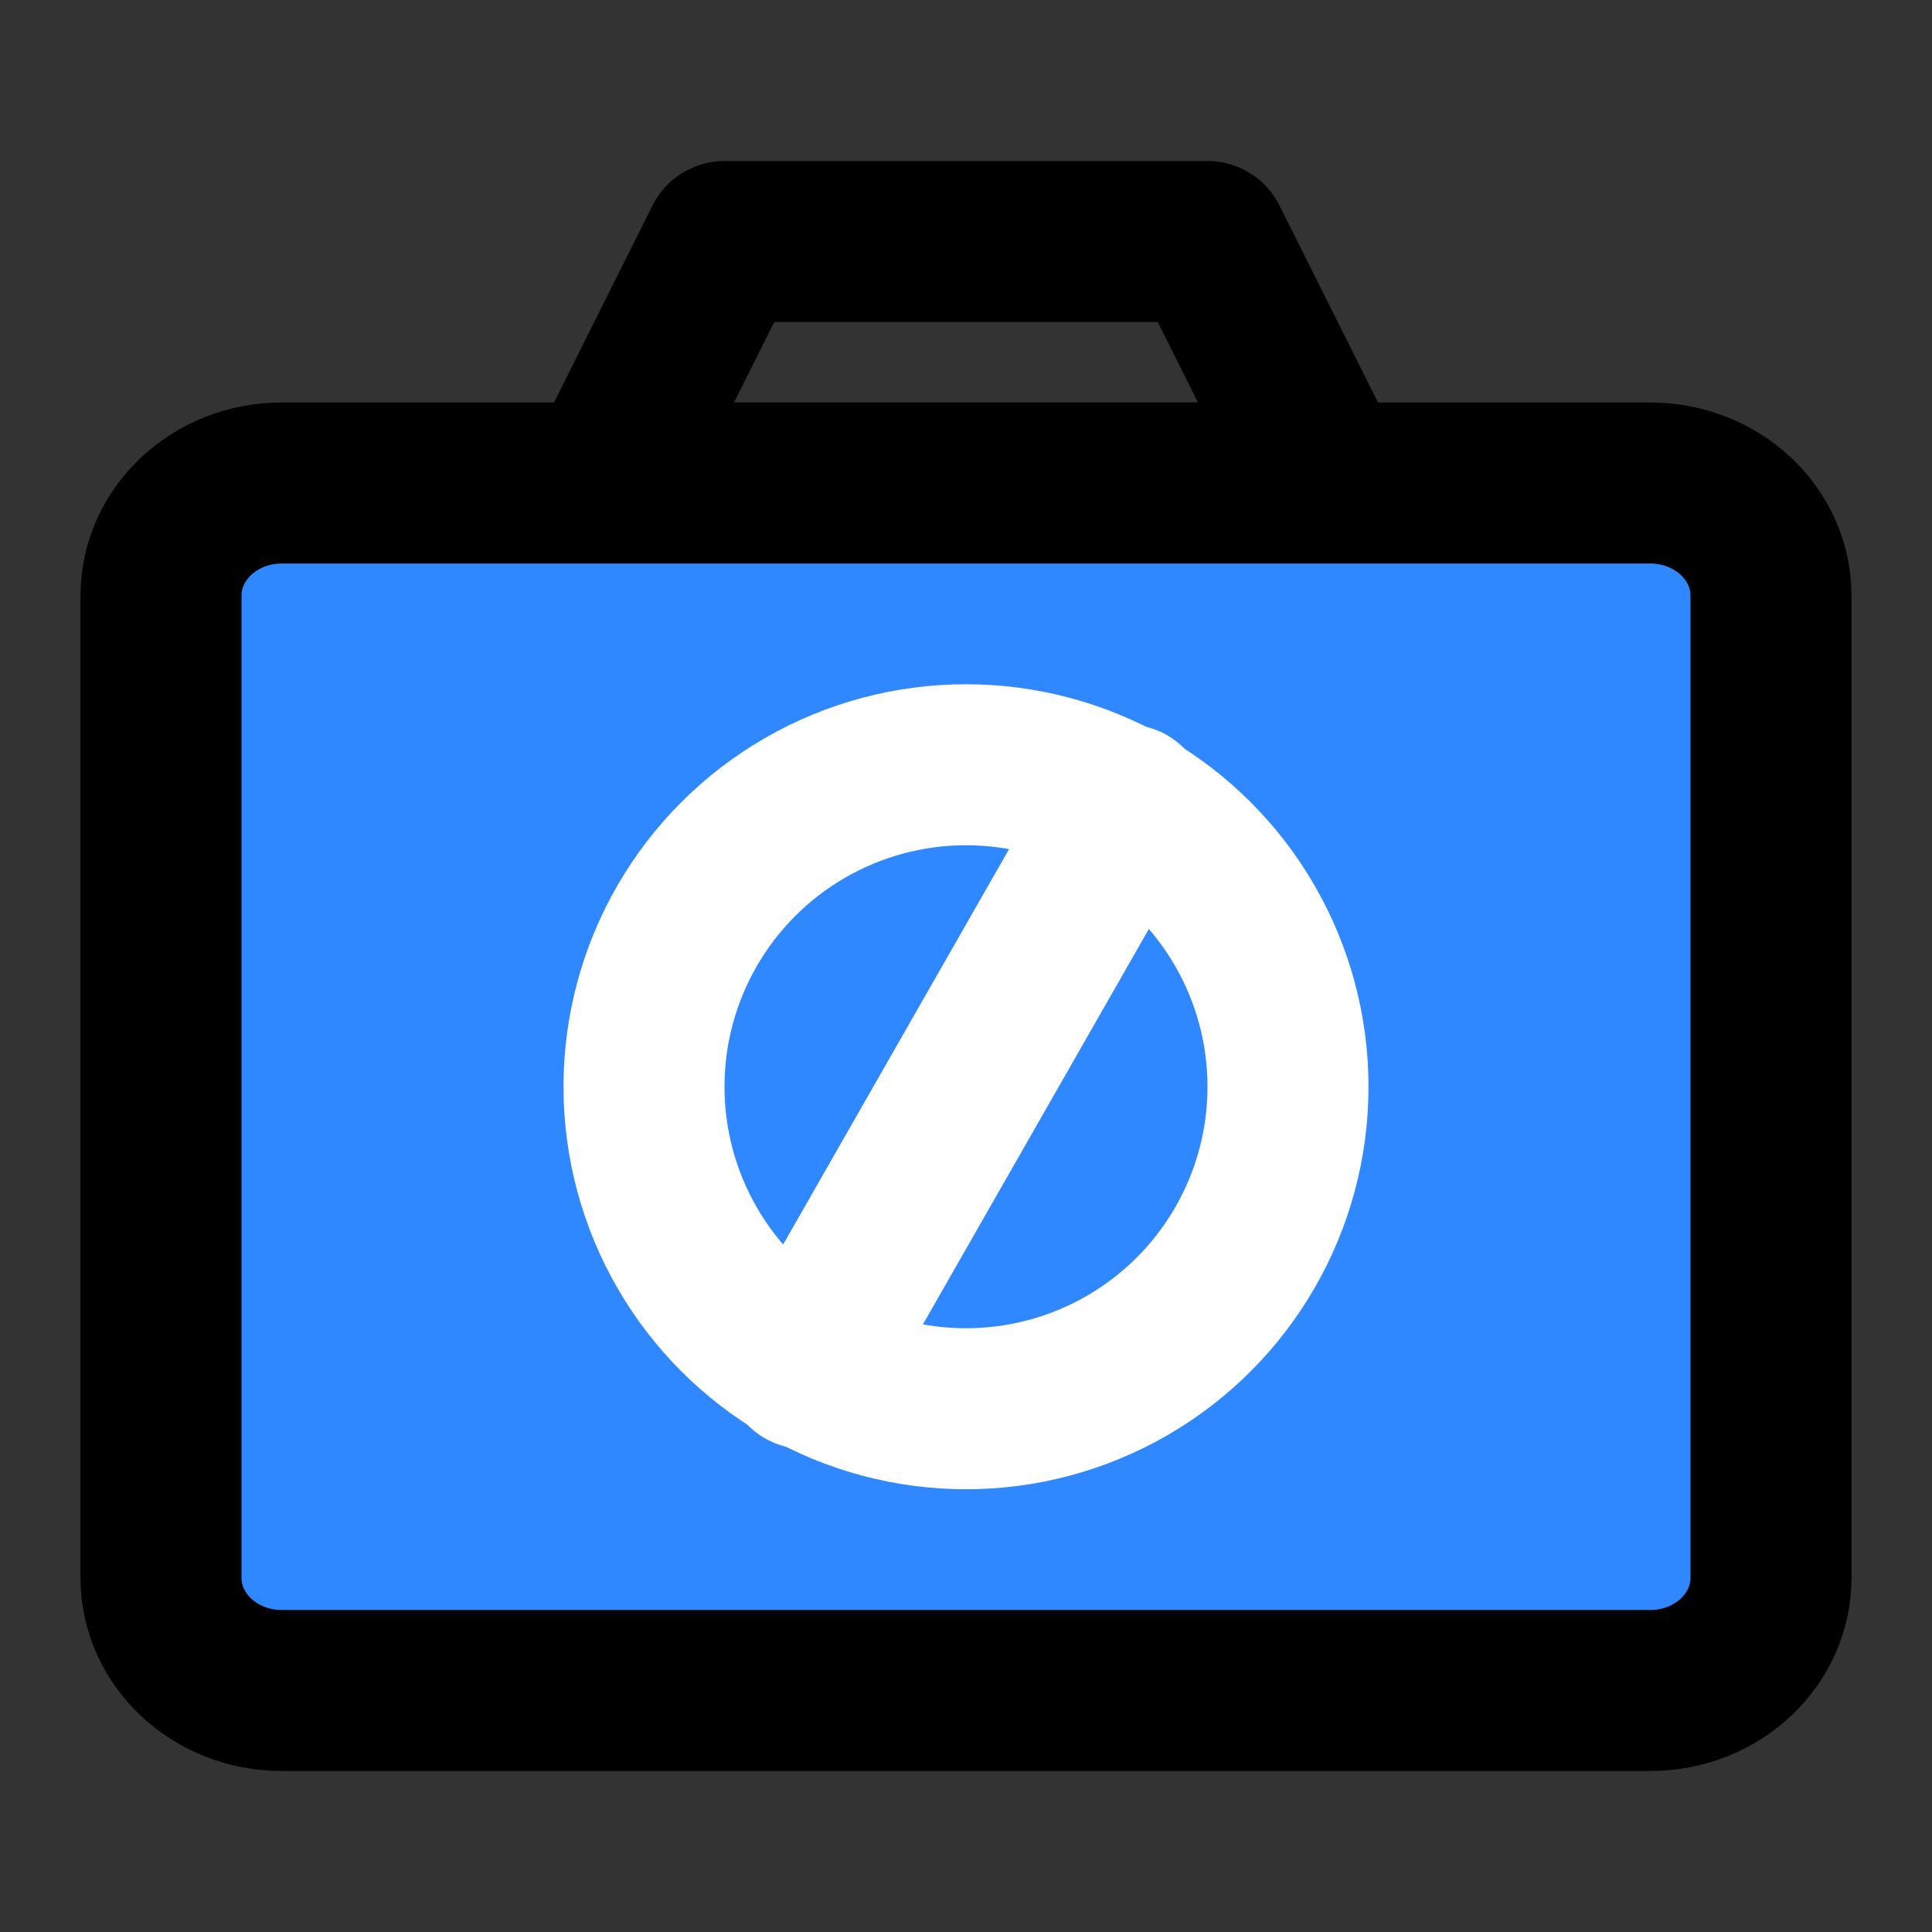 <svg width="48" height="48" viewBox="0 0 48 48" fill="none" xmlns="http://www.w3.org/2000/svg">
<rect x="0" y="0" width="48" height="48" fill="#333333" stroke="none"/>
<path d="M15 12L18 6H30L33 12H15Z" stroke="black" stroke-width="4" stroke-linejoin="round"/>
<path d="M41 12H7C5.343 12 4 13.254 4 14.8V39.2C4 40.746 5.343 42 7 42H41C42.657 42 44 40.746 44 39.2V14.8C44 13.254 42.657 12 41 12Z" fill="#2F88FF" stroke="black" stroke-width="4" stroke-linejoin="round"/>
<path d="M28 20L20 34" stroke="white" stroke-width="4" stroke-linecap="round" stroke-linejoin="round"/>
<circle cx="24" cy="27" r="8" stroke="white" stroke-width="4" stroke-linecap="round"/>
</svg>